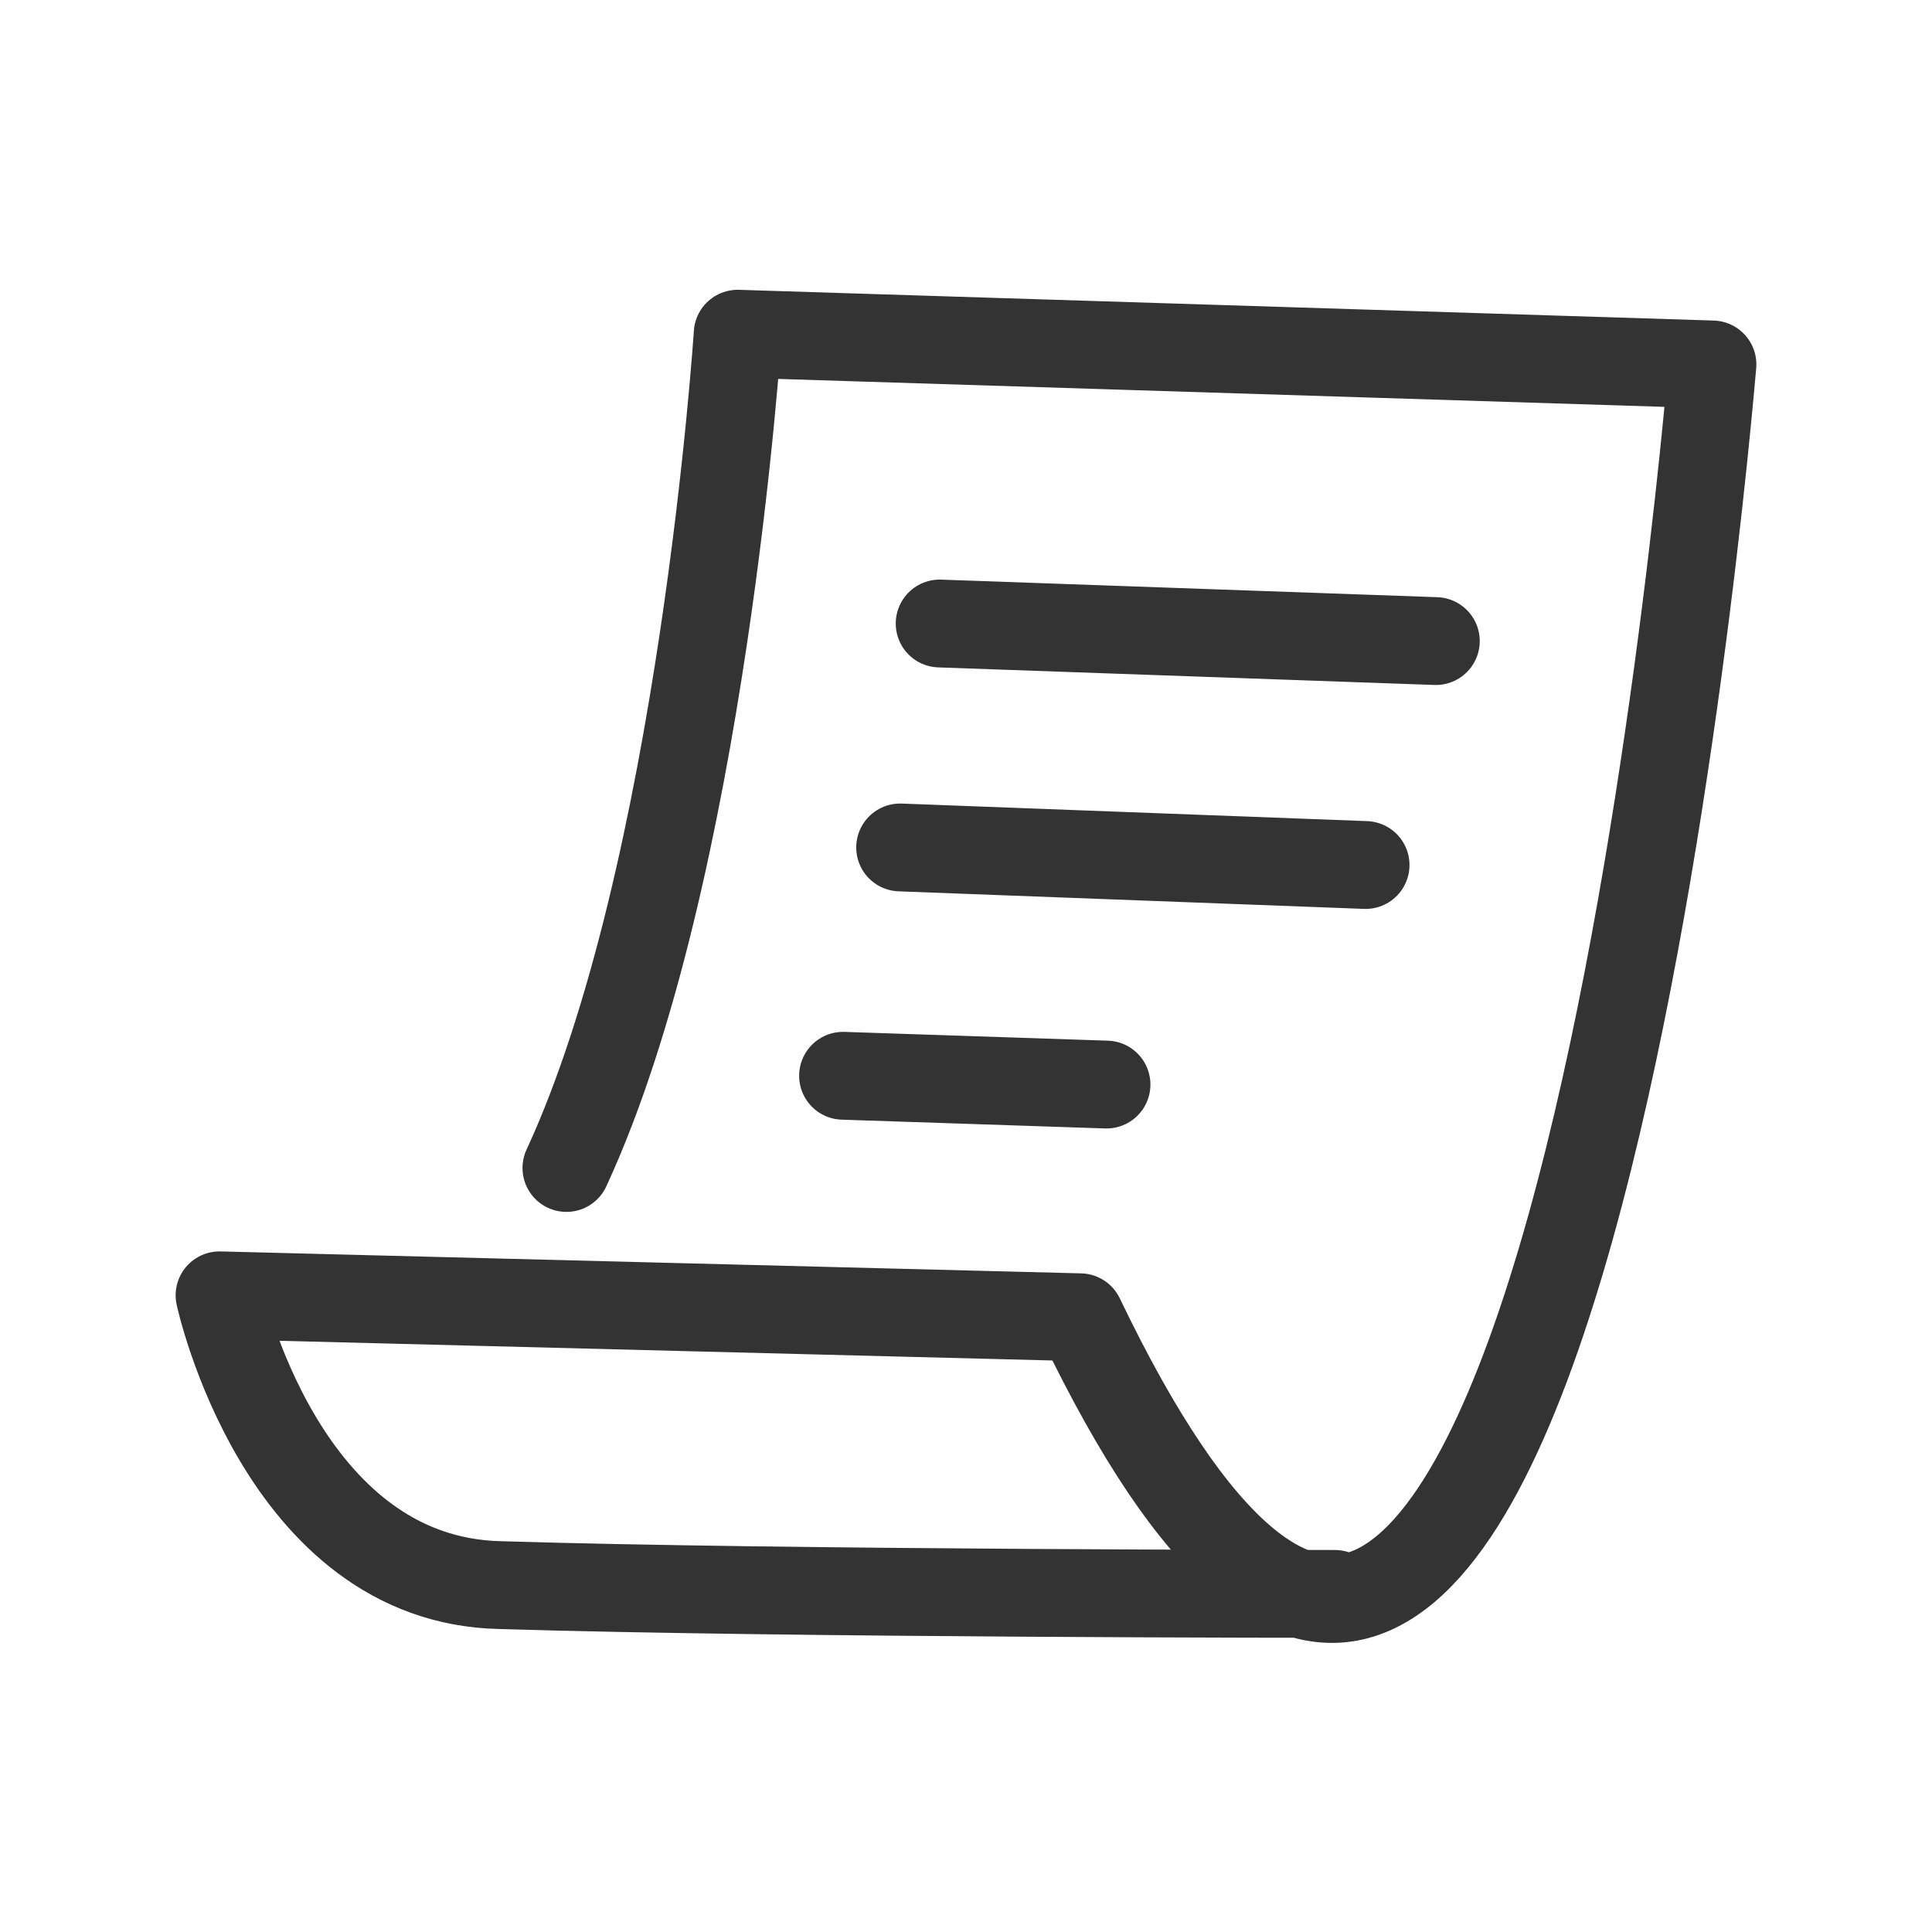 <?xml version="1.0" encoding="utf-8"?>
<!-- Generator: Adobe Illustrator 22.1.0, SVG Export Plug-In . SVG Version: 6.00 Build 0)  -->
<svg version="1.1" id="Layer_1" xmlns="http://www.w3.org/2000/svg" xmlns:xlink="http://www.w3.org/1999/xlink" x="0px" y="0px"
	 viewBox="0 0 44 44" style="enable-background:new 0 0 44 44;" xml:space="preserve">
<style type="text/css">
	.st0{display:none;}
	.st1{display:inline;fill:none;stroke:#FFFFFF;stroke-width:2;stroke-linecap:round;stroke-linejoin:round;stroke-miterlimit:10;}
	.st2{display:inline;fill:none;stroke:#333333;stroke-width:2;stroke-linecap:round;stroke-linejoin:round;stroke-miterlimit:10;}
	.st3{display:inline;}
	.st4{fill:none;stroke:#333333;stroke-width:2;stroke-linecap:round;stroke-linejoin:round;stroke-miterlimit:10;}
</style>
<g class="st0">
	<circle class="st1" cx="22.5" cy="22.1" r="20.1"/>
	<path class="st1" d="M35.9,37.1c-4.4-1.8-8.6-3.9-9-5.2v-1.8c1.2-1.2,2.1-2.9,2.6-4.8c1.3-0.9,1.6-2.8,0.6-4.1v-4
		c0-4.1-2.3-6.9-7.5-6.9c-5.1,0-7.5,2.8-7.5,6.9v4c-1.1,1.3-0.7,3.2,0.6,4.1c0.5,2,1.5,3.6,2.6,4.8v1.8c-0.4,1.3-4.4,3.3-8.8,5.1"/>
</g>
<g class="st0">
	<path class="st2" d="M15.5,23.1c0,1.1-0.9,1.9-1.9,1.9s-1.9-0.9-1.9-1.9c0-1.1,0.9-1.9,1.9-1.9S15.5,22,15.5,23.1z"/>
	<path class="st2" d="M24,30.2c0,1.1-0.9,1.9-1.9,1.9c-1.1,0-1.9-0.9-1.9-1.9c0-1.1,0.9-1.9,1.9-1.9C23.1,28.3,24,29.1,24,30.2z"/>
	<path class="st2" d="M32.5,16c0,1.1-0.9,1.9-1.9,1.9c-1.1,0-1.9-0.9-1.9-1.9c0-1.1,0.9-1.9,1.9-1.9C31.6,14,32.5,14.9,32.5,16z"/>
	<line class="st2" x1="32" y1="17.2" x2="39.4" y2="23.3"/>
	<line class="st2" x1="23.1" y1="28.5" x2="29.6" y2="17.6"/>
	<line class="st2" x1="15.1" y1="24.3" x2="20.6" y2="29"/>
	<line class="st2" x1="4.6" y1="30.4" x2="12.1" y2="24.3"/>
	<path class="st2" d="M39.4,36.4c0,1.7-1.3,3-3,3H7.6c-1.7,0-3-1.3-3-3V7.6c0-1.7,1.3-3,3-3h28.8c1.7,0,3,1.3,3,3V36.4z"/>
</g>
<g class="st0">
	<path class="st2" d="M20.2,24.3L24,8.9c-8.2-2-16.6,3-18.6,11.2c-2,8.2,3,16.6,11.2,18.6c8.2,2,16.6-3,18.6-11.2
		c0.6-2.6,0.6-5.2-0.1-7.6C35.1,19.7,20.2,24.3,20.2,24.3z"/>
	<path class="st2" d="M39.1,11.6c-1.3-3.3-4.7-5.9-9.5-6.8l-3.2,9.5L39.1,11.6L39.1,11.6z"/>
</g>
<g class="st0">
	<polyline class="st2" points="29.9,4.7 29.9,10.6 35.8,10.6 	"/>
	<path class="st2" d="M35.8,33.5c0,0.6-0.5,1-1,1H14.1c-0.6,0-1-0.5-1-1V5.8c0-0.6,0.5-1.1,1-1.1h16.5c0.3,0,0.4,0.1,0.6,0.3
		l4.4,4.3c0.2,0.2,0.3,0.5,0.3,0.7V33.5z"/>
	<line class="st2" x1="30.7" y1="19" x2="18.7" y2="19"/>
	<line class="st2" x1="30.7" y1="23.8" x2="18.7" y2="23.8"/>
	<line class="st2" x1="30.7" y1="28.6" x2="18.7" y2="28.6"/>
	<line class="st2" x1="26" y1="14.2" x2="18.5" y2="14.2"/>
	<path class="st2" d="M9.3,9.2c-0.6,0-1.1,0.5-1.1,1.1v27.9c0,0.6,0.5,1.1,1.1,1.1h22.6c0.6,0,1.1-0.5,1.1-1.1"/>
</g>
<g class="st0">
	<polygon class="st2" points="27.8,39.4 16.2,39.4 17.2,35.8 26.8,35.8 	"/>
	<path class="st2" d="M12.9,21.4c-2.6,0.7-5.5-1.5-6.4-5C5.6,13,7,9.6,9.6,8.9c0.7-0.2,1.5-0.2,2.2,0"/>
	<path class="st2" d="M31.1,21.4c2.6,0.7,5.5-1.5,6.4-5c0.9-3.4-0.5-6.8-3.1-7.5c-0.7-0.2-1.5-0.2-2.2,0"/>
	<path class="st2" d="M31.1,4.6H12.9c-0.6,0-1.1,0.5-1.1,1.1v10.7c0,6.1,4.6,11,10.2,11c5.6,0,10.2-4.9,10.2-11V5.7
		C32.2,5.1,31.7,4.6,31.1,4.6z"/>
	<line class="st2" x1="20.2" y1="35.8" x2="20.2" y2="29.8"/>
	<line class="st2" x1="23.8" y1="35.8" x2="23.8" y2="29.8"/>
</g>
<g class="st0">
	<path class="st2" d="M28.2,22c0,3.4-2.8,6.2-6.2,6.2c-3.4,0-6.2-2.8-6.2-6.2c0-3.4,2.8-6.2,6.2-6.2C25.4,15.8,28.2,18.6,28.2,22z"
		/>
	<path class="st2" d="M34.1,24.9l4.5-0.6c0.2-1.5,0.2-3,0-4.6l-4.5-0.6c-0.3-1.3-0.8-2.5-1.5-3.6l2.8-3.6c-0.9-1.2-2-2.3-3.3-3.3
		l-3.6,2.8c-1.1-0.7-2.3-1.2-3.6-1.5l-0.6-4.5c-1.6-0.2-3.1-0.2-4.6,0l-0.6,4.5c-1.3,0.3-2.5,0.8-3.6,1.5l-3.6-2.8
		c-1.2,0.9-2.3,2-3.3,3.3l2.8,3.6c-0.7,1.1-1.2,2.3-1.5,3.6l-4.6,0.6c-0.2,1.5-0.2,3.1,0,4.6l4.6,0.6c0.3,1.3,0.8,2.5,1.5,3.6
		l-2.8,3.6c0.9,1.2,2,2.3,3.3,3.3l3.6-2.8c1.1,0.7,2.3,1.2,3.6,1.5l0.6,4.5c1.6,0.2,3.1,0.2,4.6,0l0.6-4.5c1.3-0.3,2.5-0.8,3.6-1.5
		l3.6,2.8c1.2-0.9,2.3-2,3.3-3.3l-2.8-3.6C33.3,27.4,33.8,26.2,34.1,24.9z"/>
</g>
<g class="st0">
	<g class="st3">
		<polyline class="st4" points="29.4,2.6 29.4,9.3 36.1,9.3 		"/>
		<path class="st4" d="M36.1,40.1c0,0.7-0.6,1.3-1.3,1.3H9.3c-0.7,0-1.3-0.6-1.3-1.3V3.9c0-0.7,0.6-1.4,1.3-1.4h20.1
			c0.3,0,0.5,0.1,0.8,0.4l5.5,5.5c0.3,0.2,0.4,0.5,0.4,0.8V40.1z"/>
	</g>
	<rect x="13.2" y="18.7" class="st2" width="5.4" height="5.3"/>
	<rect x="13.2" y="13.4" class="st2" width="5.4" height="5.3"/>
	<rect x="13.2" y="24" class="st2" width="5.4" height="5.3"/>
	<rect x="13.2" y="29.3" class="st2" width="5.4" height="5.3"/>
	<rect x="18.6" y="18.7" class="st2" width="6.7" height="5.3"/>
	<rect x="18.6" y="13.4" class="st2" width="6.7" height="5.3"/>
	<rect x="18.6" y="24" class="st2" width="6.7" height="5.3"/>
	<rect x="18.6" y="29.3" class="st2" width="6.7" height="5.3"/>
	<rect x="25.2" y="18.7" class="st2" width="5.5" height="5.3"/>
	<rect x="25.2" y="13.4" class="st2" width="5.5" height="5.3"/>
	<rect x="25.2" y="24" class="st2" width="5.5" height="5.3"/>
	<rect x="25.2" y="29.3" class="st2" width="5.5" height="5.3"/>
</g>
<g class="st0">
	<path class="st2" d="M39.2,12.2c0,4.1-3.3,7.4-7.4,7.4c-4.1,0-7.4-3.3-7.4-7.4c0-4.1,3.3-7.4,7.4-7.4C35.8,4.8,39.2,8.1,39.2,12.2z
		"/>
	<path class="st2" d="M33.6,23v12c0,2.3-1.9,4.2-4.2,4.2H8.9c-2.3,0-4-1.9-4-4.2V14.4c0-2.3,1.8-4,4-4H21"/>
</g>
<g class="st0">
	<line class="st2" x1="13.4" y1="14.6" x2="22.4" y2="14.6"/>
	<line class="st2" x1="13.4" y1="18.6" x2="22.4" y2="18.6"/>
	<line class="st2" x1="13.4" y1="22.7" x2="22.4" y2="22.7"/>
	<line class="st2" x1="13.4" y1="26.7" x2="22.4" y2="26.7"/>
	<line class="st2" x1="13.4" y1="30.7" x2="22.4" y2="30.7"/>
	<line class="st2" x1="26.8" y1="30.7" x2="35.9" y2="30.7"/>
	<line class="st2" x1="26.8" y1="26.7" x2="35.9" y2="26.7"/>
	<path class="st2" d="M7.8,11.8V9.2h30.7c1.7,0,2.9,1.4,2.9,3.1v19.6c0,1.6-1.2,2.9-2.8,2.9H5.2"/>
	<path class="st2" d="M7.8,32.2c0,1.4-1.3,2.6-2.7,2.6c-1.4,0-2.6-1.2-2.6-2.6V11.8h5.3V32.2z"/>
	<rect x="26.7" y="14.6" class="st2" width="9.4" height="8.1"/>
</g>
<g>
	<path class="st4" d="M12.9,26.6c3.1-6.7,3.9-19,3.9-19L39,8.3c-0.1,1.1-3.7,44-14.4,21.7L5,29.5c0,0,1.4,6.5,6.4,6.6
		c6.5,0.2,19,0.2,19,0.2"/>
	<line class="st4" x1="21.4" y1="14.2" x2="32.7" y2="14.6"/>
	<line class="st4" x1="20.5" y1="19.3" x2="31.1" y2="19.7"/>
	<line class="st4" x1="19.2" y1="24.5" x2="25.2" y2="24.7"/>
</g>
</svg>
